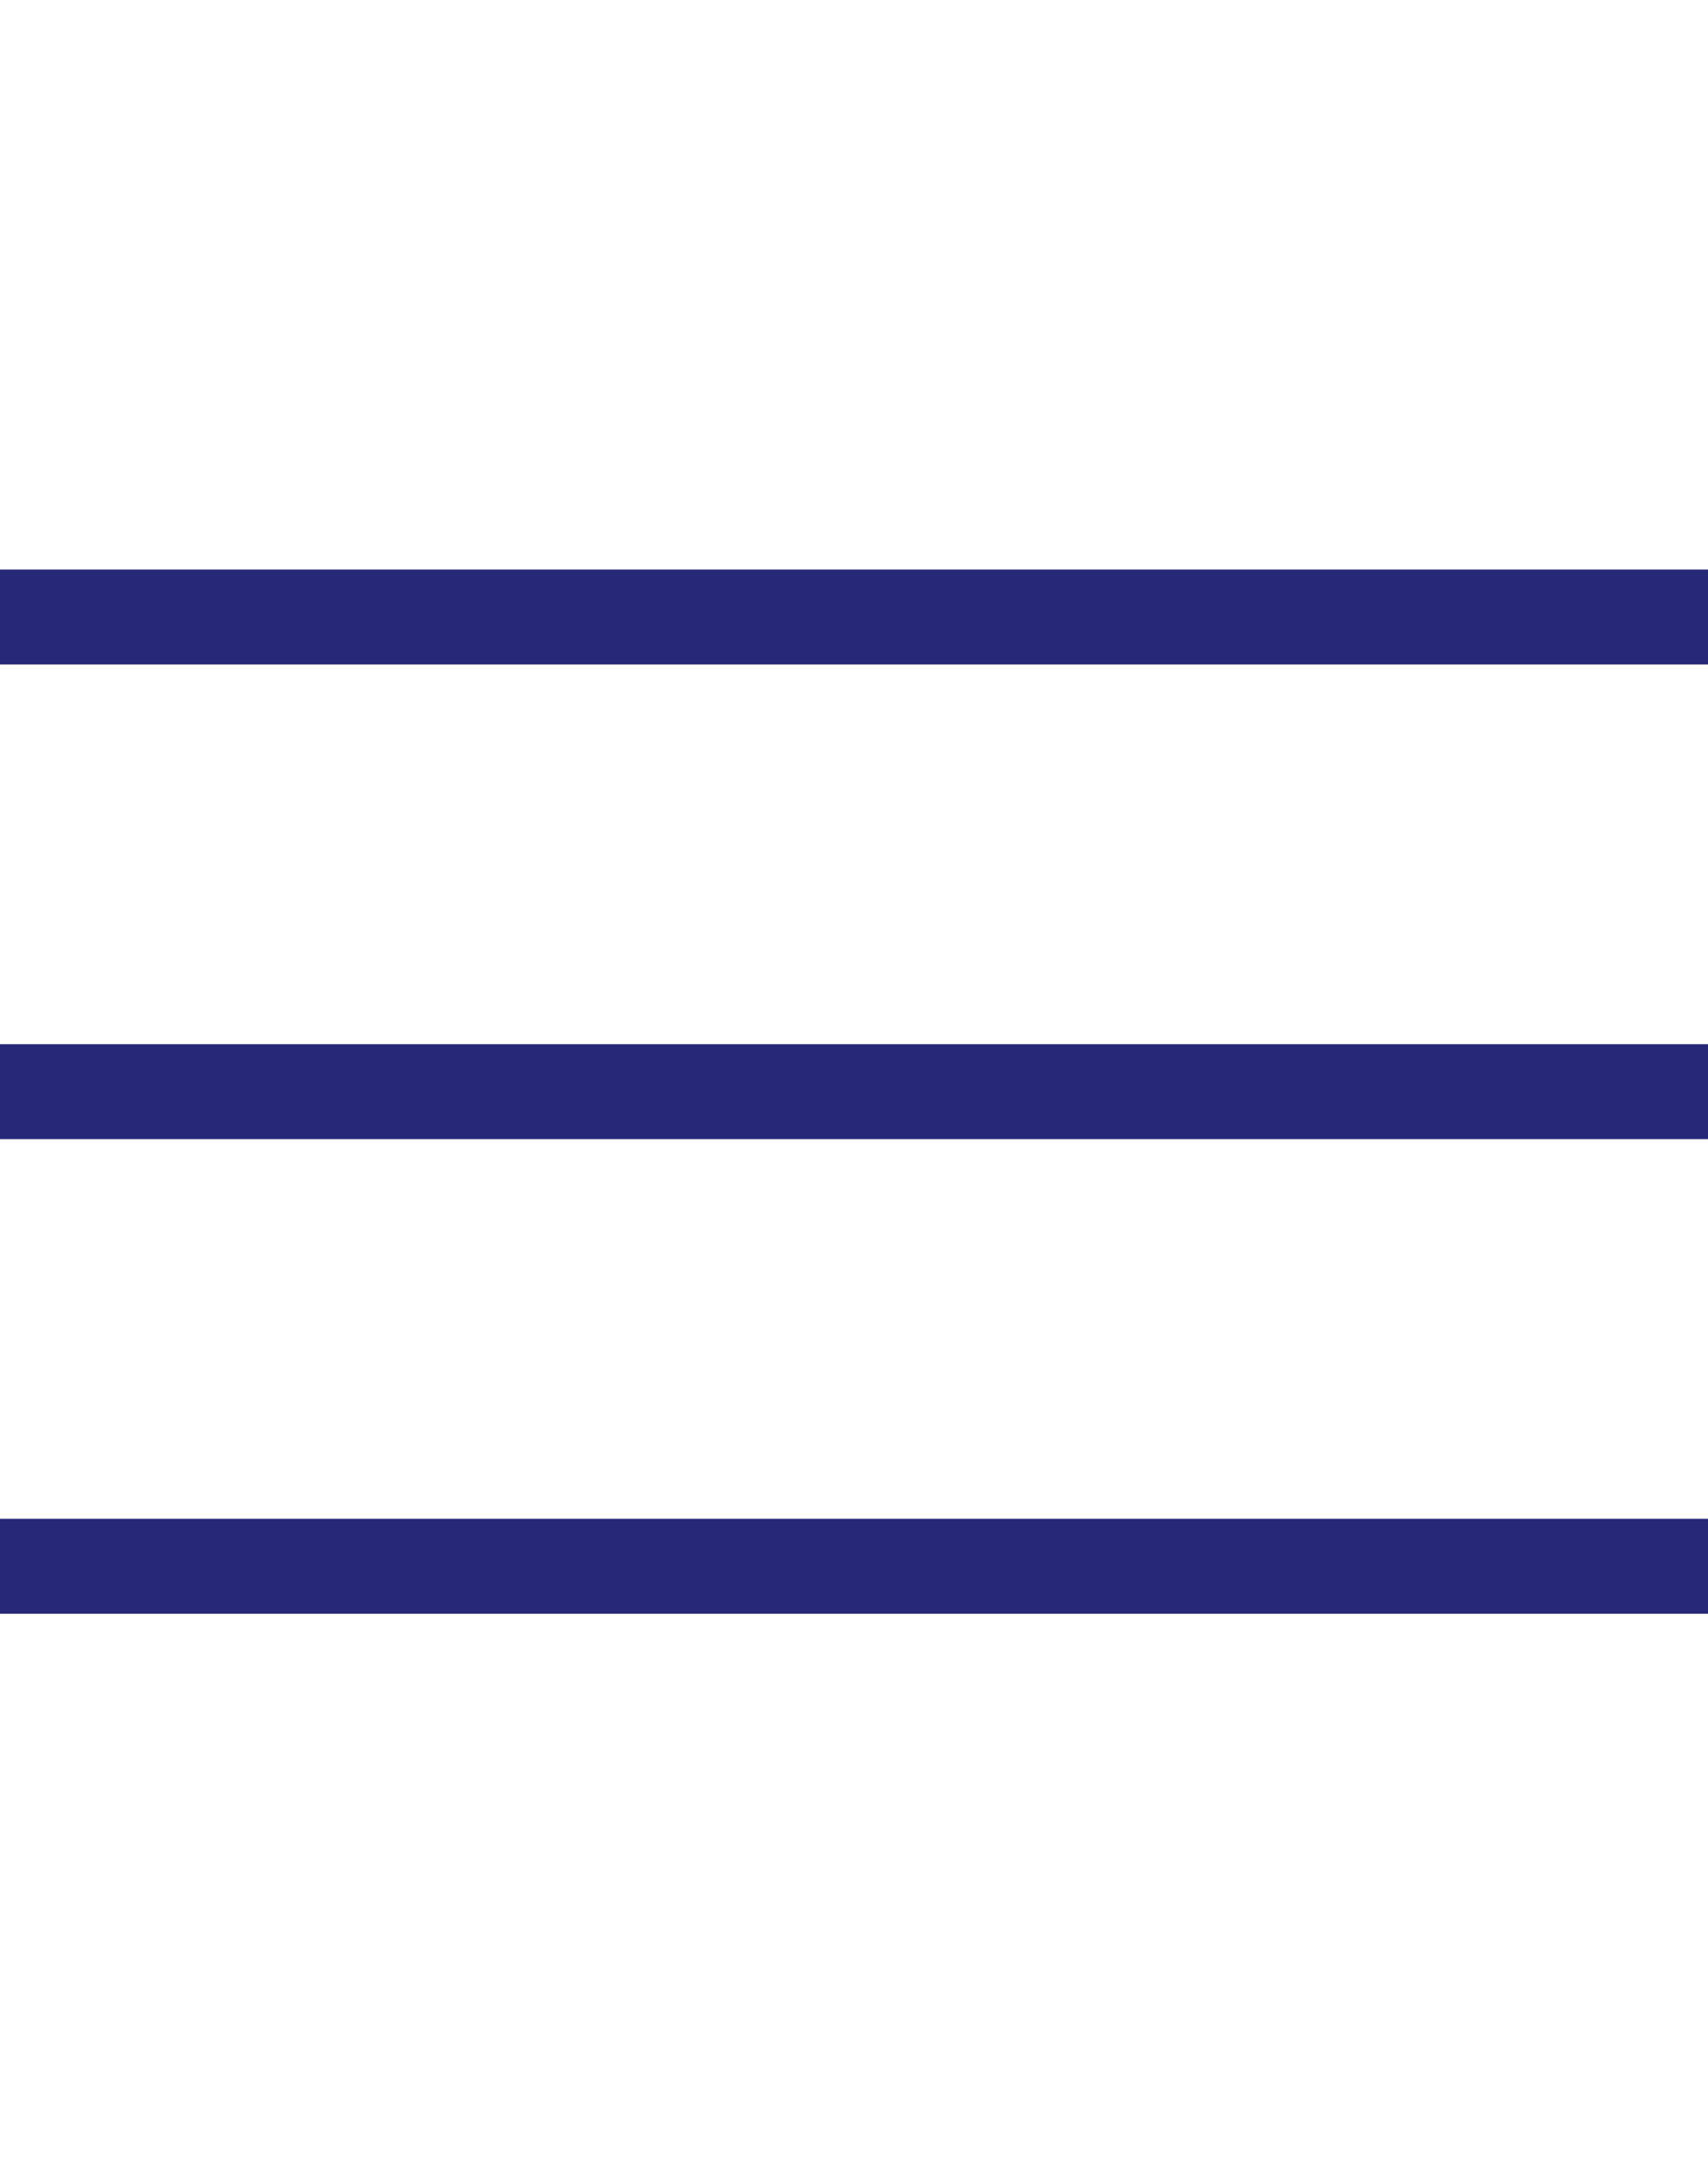 <?xml version="1.0" encoding="UTF-8" standalone="no"?>
<svg width="36px" height="46px" viewBox="0 0 36 46" version="1.1" xmlns="http://www.w3.org/2000/svg" xmlns:xlink="http://www.w3.org/1999/xlink">
    <!-- Generator: Sketch 3.6.1 (26313) - http://www.bohemiancoding.com/sketch -->
    <title>Artboard 1</title>
    <desc>Created with Sketch.</desc>
    <defs></defs>
    <g id="Page-1" stroke="none" stroke-width="1" fill="none" fill-rule="evenodd">
        <g id="Artboard-1" fill="#282878">
            <path d="M0.5,13 L35.5,13 L36,13 L36,12 L35.5,12 L0.5,12 L0,12 L0,13 L0.5,13 Z M0.5,23 L35.5,23 L36,23 L36,22 L35.5,22 L0.5,22 L0,22 L0,23 L0.5,23 Z M0.5,33 L35.5,33 L36,33 L36,32 L35.5,32 L0.5,32 L0,32 L0,33 L0.5,33 Z M0,13 L36,13 L36,14 L0,14 L0,13 Z M0,23 L36,23 L36,24 L0,24 L0,23 Z M0,33 L36,33 L36,34 L0,34 L0,33 Z" id="Combined-Shape"></path>
        </g>
    </g>
</svg>